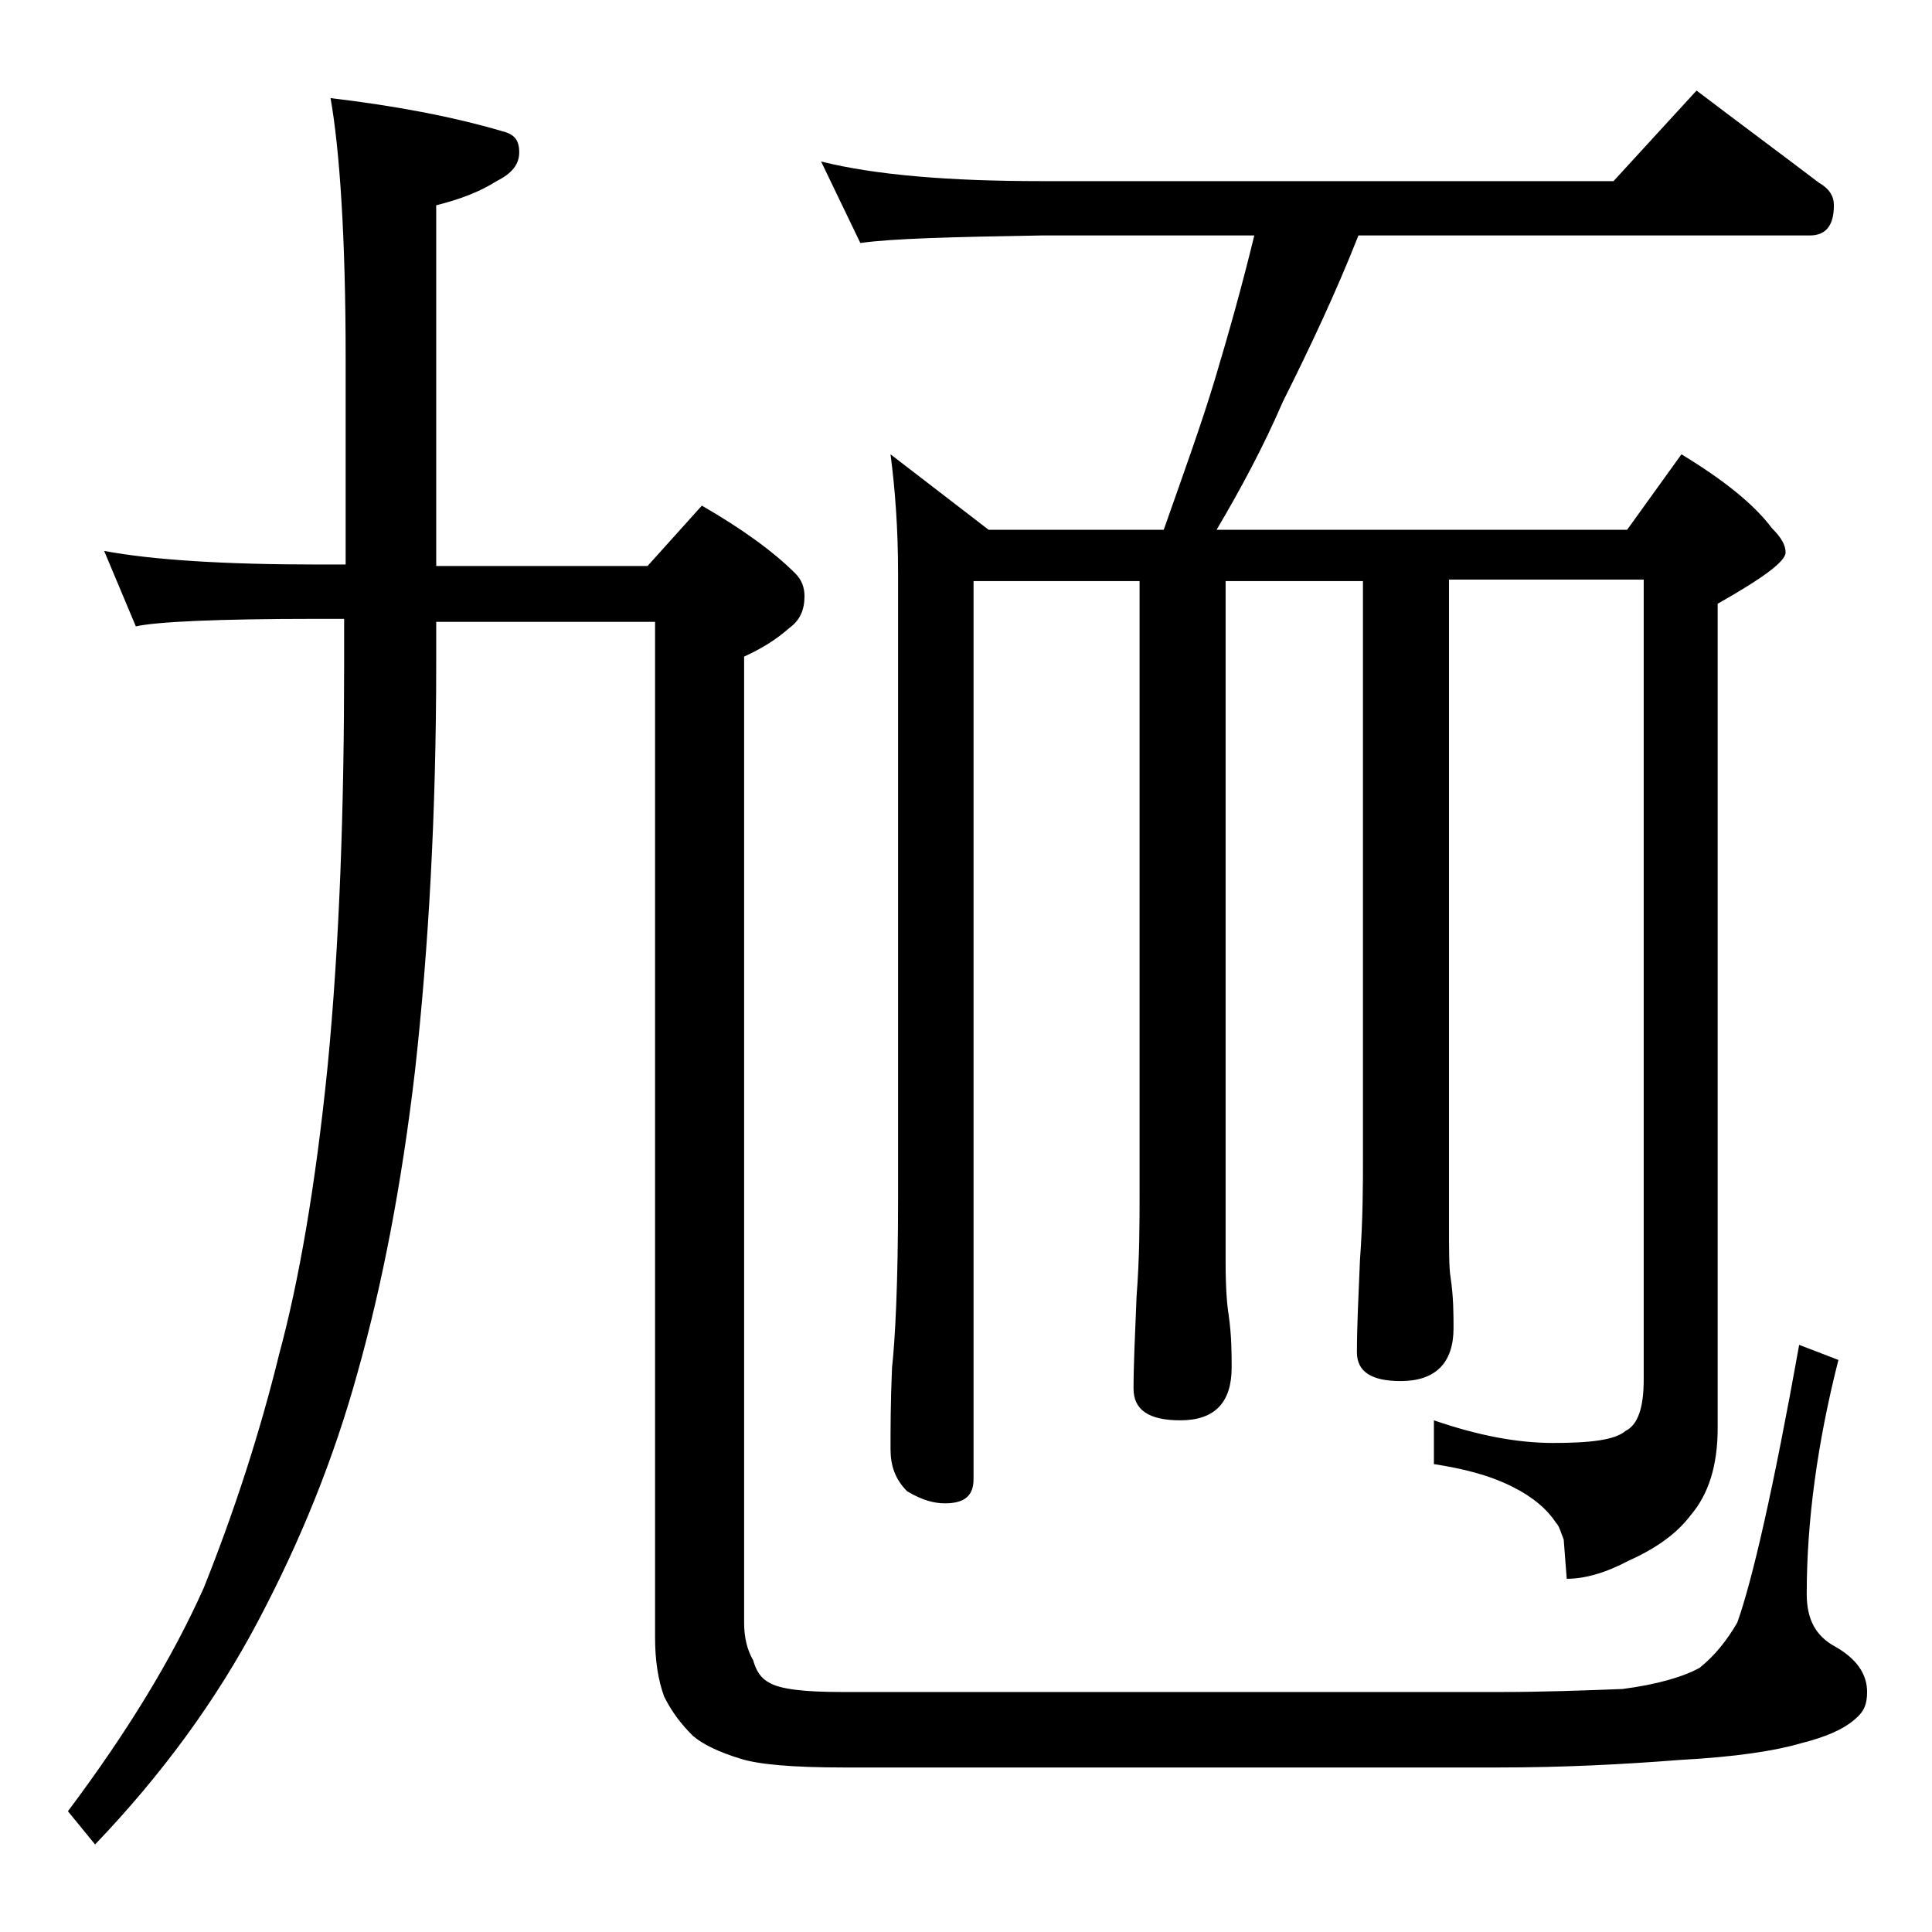 <?xml version="1.0" encoding="utf-8"?>
<!-- Generator: Adobe Illustrator 18.0.0, SVG Export Plug-In . SVG Version: 6.00 Build 0)  -->
<!DOCTYPE svg PUBLIC "-//W3C//DTD SVG 1.1//EN" "http://www.w3.org/Graphics/SVG/1.1/DTD/svg11.dtd">
<svg version="1.1" id="Layer_1" xmlns="http://www.w3.org/2000/svg" xmlns:xlink="http://www.w3.org/1999/xlink" x="0px" y="0px"
	 viewBox="0 0 128 128" enable-background="new 0 0 128 128" xml:space="preserve">
<path d="M21.9,6.5c4.2,0.5,8,1.2,11.4,2.2c0.8,0.2,1.1,0.6,1.1,1.4s-0.5,1.4-1.5,1.9c-1.1,0.7-2.4,1.2-4,1.6v23.9h14l3.6-4
	c2.6,1.5,4.7,3,6.2,4.5c0.4,0.4,0.6,0.9,0.6,1.5c0,0.9-0.3,1.6-1,2.1c-0.9,0.8-1.9,1.4-3,1.9v64c0,1,0.2,1.8,0.6,2.5
	c0.2,0.7,0.5,1.2,1.1,1.5c0.7,0.4,2.2,0.6,4.8,0.6h43.6c2.8,0,5.5-0.1,8.1-0.2c2.3-0.3,4-0.8,5.1-1.4c1-0.8,1.8-1.8,2.5-3
	c1-2.8,2.4-8.9,4.1-18.4l2.6,1c-1.4,5.5-2.1,10.7-2.1,15.5c0,1.7,0.6,2.8,1.9,3.5c1.4,0.8,2.1,1.8,2.1,3c0,0.8-0.2,1.3-0.8,1.8
	c-0.8,0.7-2,1.2-3.6,1.6c-1.7,0.5-4.3,0.9-8,1.1c-3.8,0.3-7.8,0.5-12,0.5H55.9c-3.4,0-5.7-0.2-6.9-0.6c-1.3-0.4-2.4-0.9-3.1-1.5
	c-0.8-0.8-1.4-1.6-1.9-2.6c-0.4-1.1-0.6-2.4-0.6-3.9V41.2H28.9V44c0,9.8-0.5,18.8-1.4,26.9c-0.9,7.7-2.2,14.3-3.8,20
	c-1.6,5.8-3.8,11.2-6.6,16.5c-2.8,5.3-6.4,10.2-10.8,14.8L4.5,120c3.9-5.2,6.9-10.1,9-14.8c2-5,3.7-10.2,5-15.5
	c1.3-4.8,2.4-11.1,3.2-19c0.8-8.2,1.1-17.2,1.1-26.8v-2.9H21c-6.7,0-10.7,0.2-12,0.5l-2.1-5c3.2,0.6,8,0.9,14.1,0.9h1.9V23.7
	C22.9,15.7,22.5,9.9,21.9,6.5z M54.4,10.7C58,11.6,62.9,12,69,12h37.9l5.5-6c2.9,2.2,5.6,4.2,8.1,6.1c0.7,0.4,1,0.9,1,1.5
	c0,1.3-0.5,2-1.6,2H90c-1.5,3.8-3.2,7.4-5,11c-1.3,3-2.8,5.8-4.4,8.5h27.2l3.6-5c2.8,1.7,4.8,3.3,6,4.9c0.6,0.6,0.9,1.1,0.9,1.6
	c0,0.6-1.5,1.7-4.5,3.4v54.6c0,2.5-0.6,4.4-1.8,5.8c-0.9,1.2-2.3,2.2-4.1,3c-1.5,0.8-2.9,1.2-4.1,1.2l-0.2-2.6
	c-0.2-0.5-0.3-0.9-0.5-1.1c-0.6-0.9-1.5-1.7-2.9-2.4c-1.6-0.8-3.3-1.2-5.2-1.5v-2.9c2.9,1,5.5,1.5,7.9,1.5c2.5,0,4.1-0.2,4.8-0.8
	c0.8-0.4,1.2-1.5,1.2-3.4v-53H96V81c0,1.8,0,3,0.1,3.6c0.2,1.3,0.2,2.5,0.2,3.4c0,2.3-1.2,3.5-3.5,3.5c-1.9,0-2.9-0.6-2.9-1.9
	c0-1.7,0.1-3.7,0.2-6.1c0.2-2.7,0.2-5,0.2-7v-38h-9.1v45.1c0,1.8,0.1,2.9,0.2,3.5c0.2,1.4,0.2,2.6,0.2,3.5c0,2.3-1.1,3.5-3.4,3.5
	c-2.1,0-3.1-0.7-3.1-2.1c0-1.6,0.1-3.6,0.2-6.1c0.2-2.6,0.2-4.8,0.2-6.8V38.5h-11V98c0,1.1-0.6,1.6-1.9,1.6c-0.7,0-1.5-0.2-2.5-0.8
	c-0.8-0.8-1.1-1.7-1.1-2.8c0-1.3,0-3.1,0.1-5.4c0.2-1.8,0.4-5.5,0.4-11.1V38c0-3-0.2-5.6-0.5-7.9l6.5,5h11.6c1.3-3.7,2.5-7,3.4-10
	c0.9-3,1.8-6.2,2.6-9.5H69c-5.9,0.1-9.9,0.2-12,0.5L54.4,10.7z"/>
</svg>
